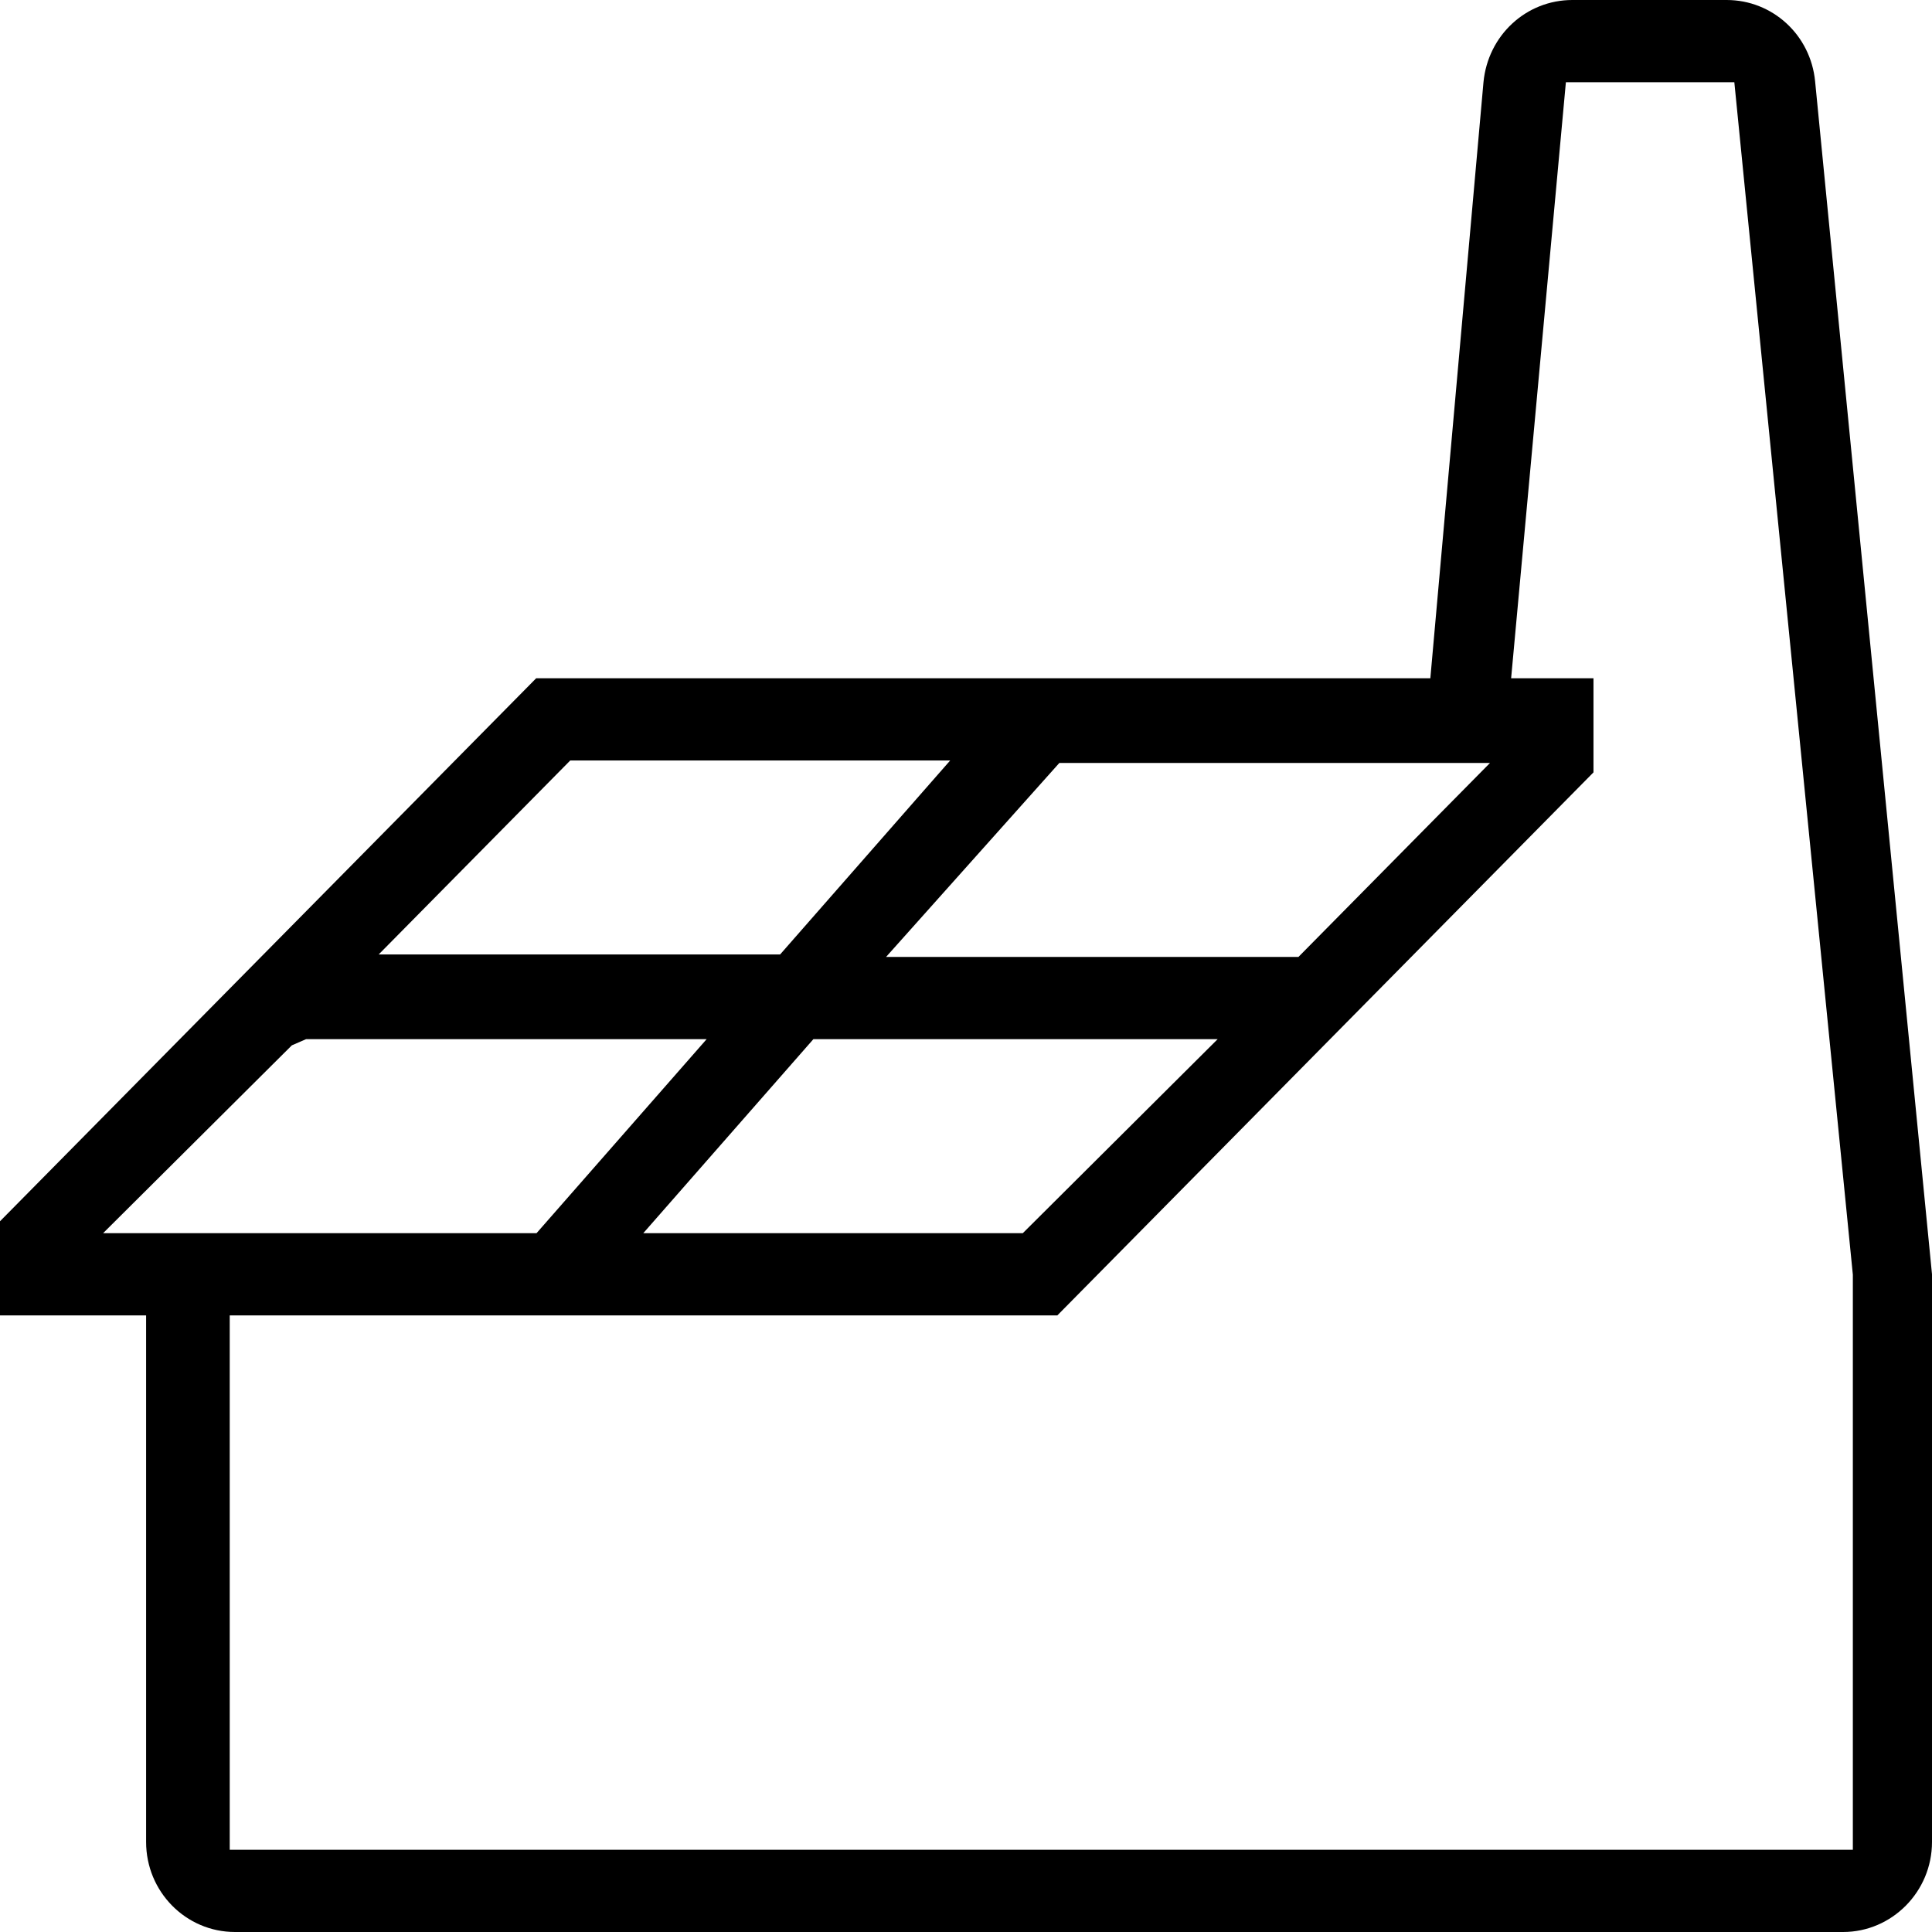 <svg width="32" height="32" viewBox="0 0 32 32" fill="none" xmlns="http://www.w3.org/2000/svg">
<path d="M30.064 1.348C29.99 0.579 29.358 0 28.598 0H26.044C25.277 0 24.645 0.586 24.571 1.362L23.691 11.234H8.881L0 20.228V21.787H2.42V30.509C2.42 31.333 3.079 32 3.892 32H30.528C31.334 32 32 31.333 32 30.509V21.106L30.064 1.348ZM24.679 12.637L21.506 15.85H14.676L17.546 12.637H24.679ZM20.168 17.212L16.941 20.425H10.655L13.472 17.212H20.168ZM9.445 12.596H15.738L12.921 15.809H6.272L9.445 12.596ZM1.708 20.425L4.834 17.314L5.069 17.212H11.704L8.887 20.425H1.708ZM3.805 30.638V21.787H17.513L26.393 12.793V11.234H25.029L25.936 1.362H28.726L30.689 21.113V30.638H3.805Z" fill="black"/>
</svg>
